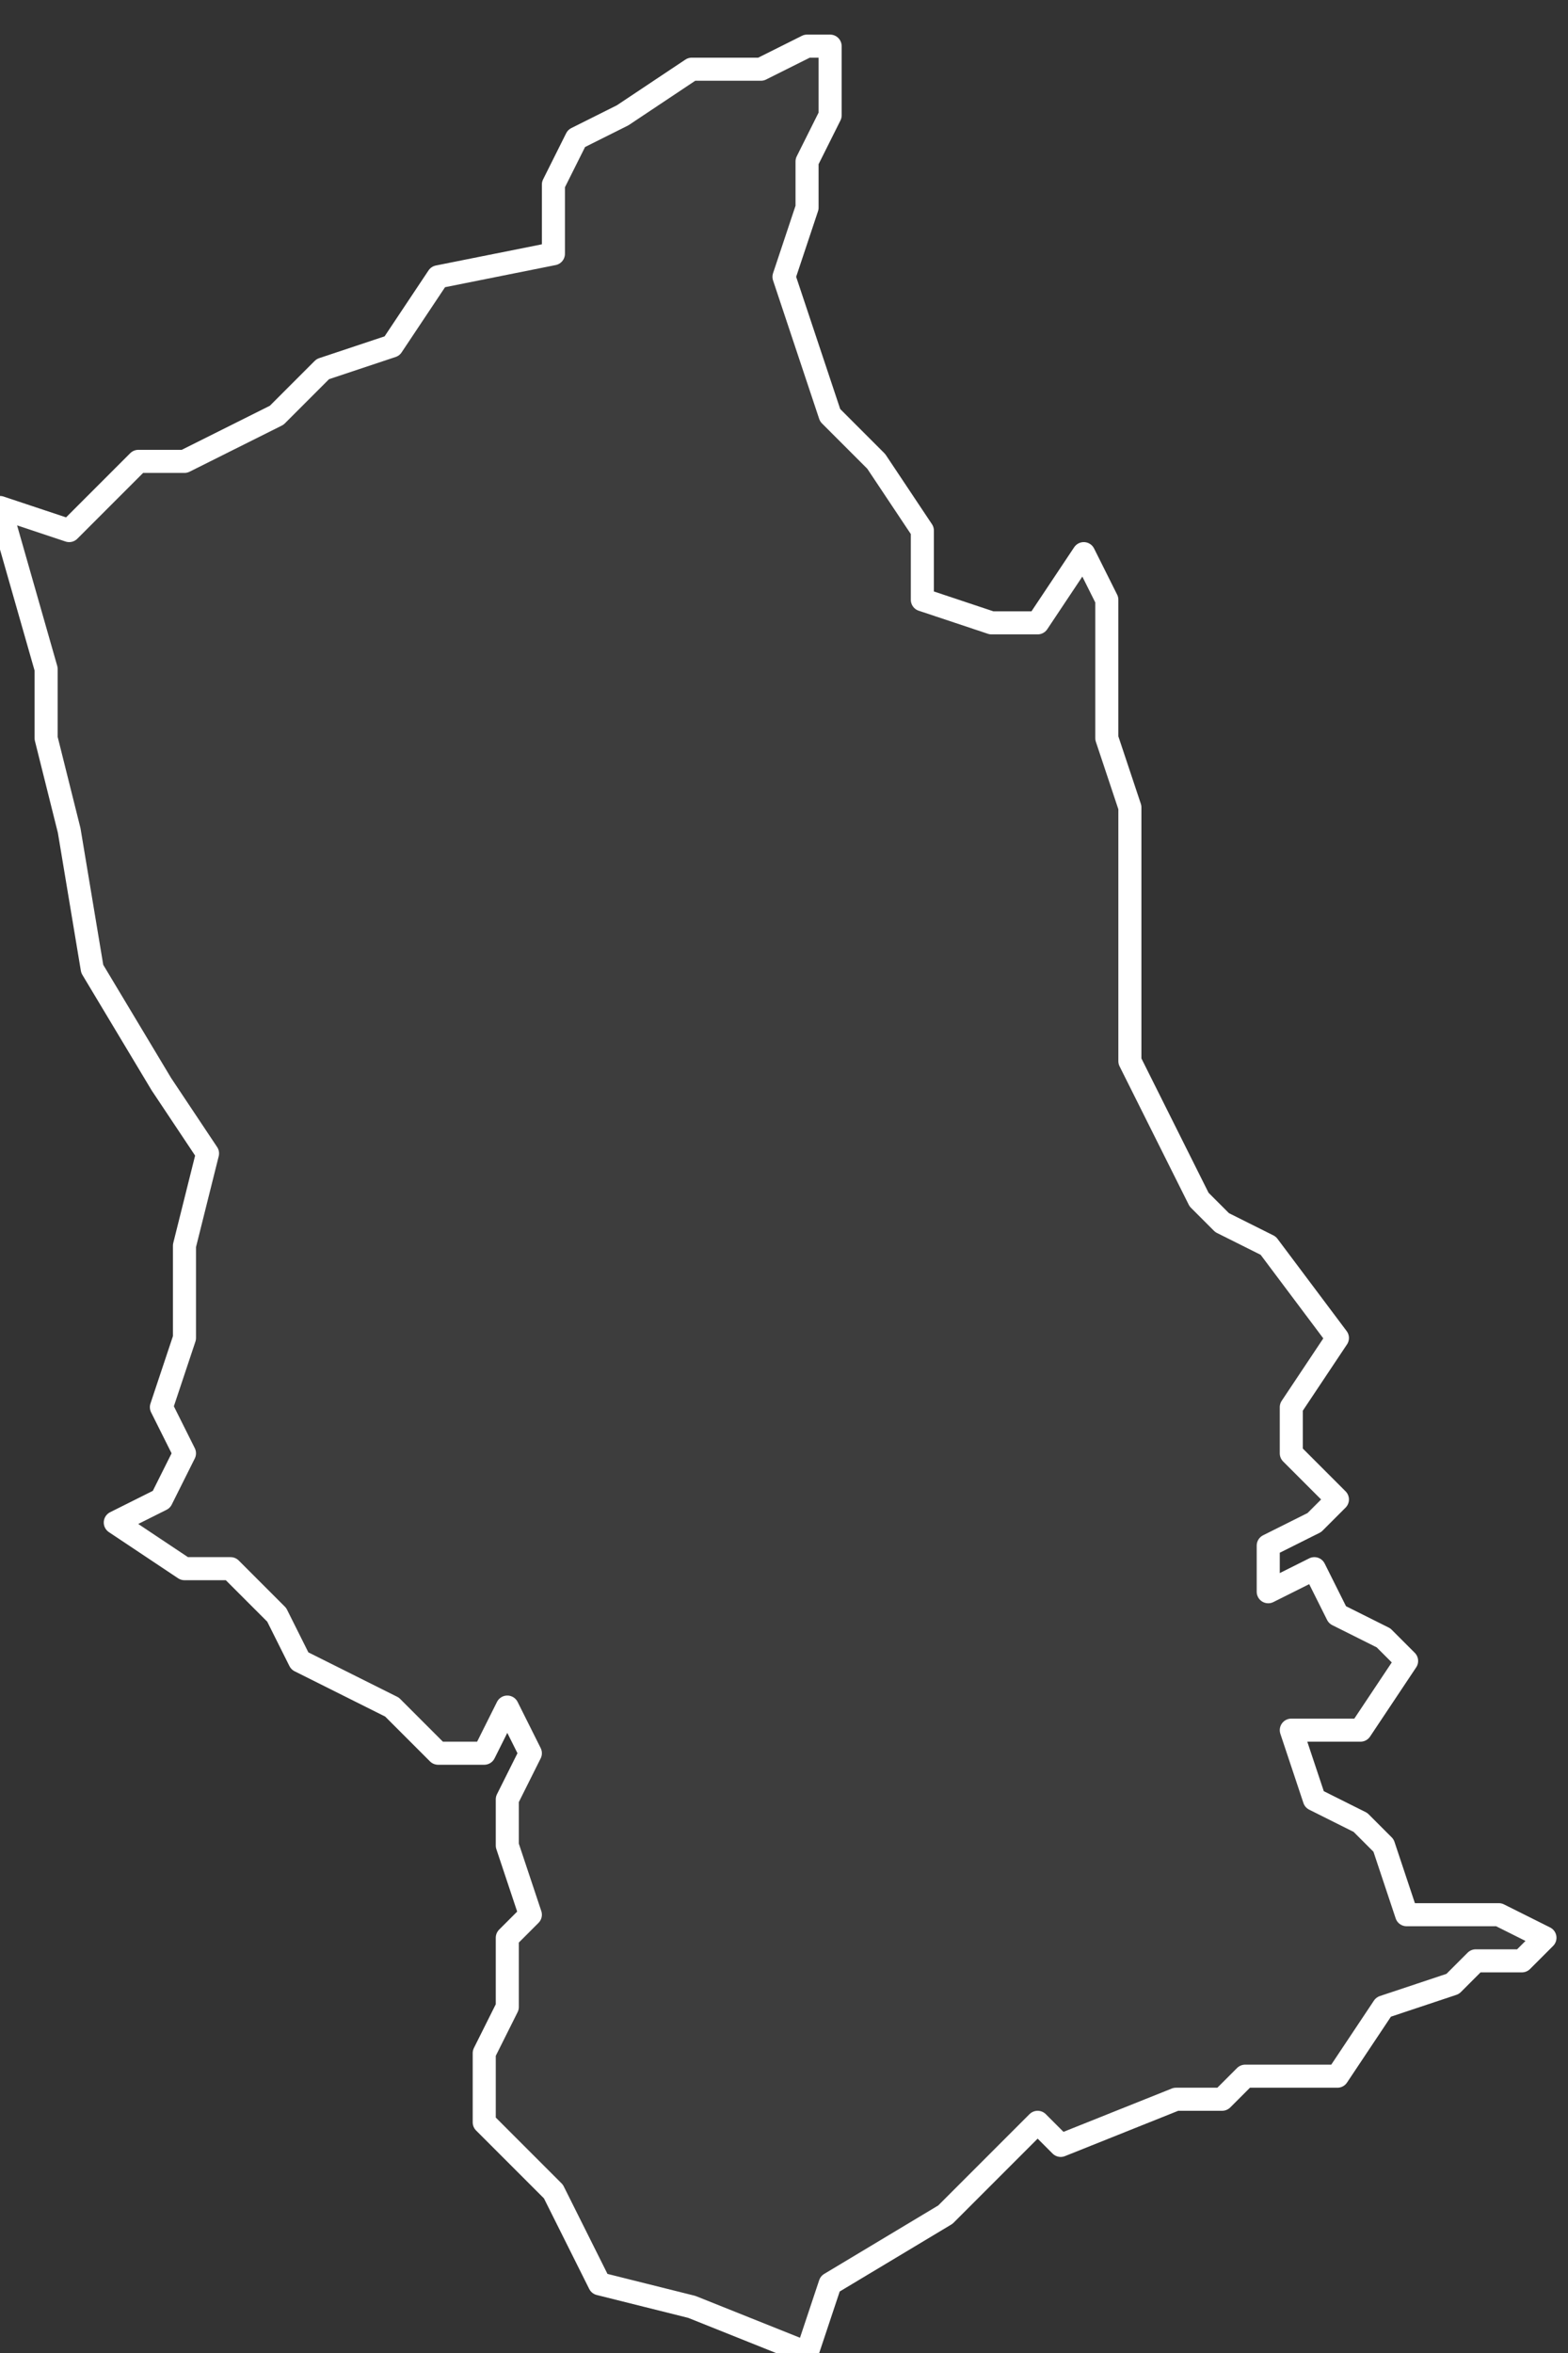 <svg xmlns="http://www.w3.org/2000/svg" version="1.2" viewBox="0.743 -66.565 0.068 0.102"><rect x="0.743" y="-66.565" width="0.068" height="0.102" fill="#333333" stroke="none"/><g><path fill="#fff" fill-opacity=".05" fill-rule="evenodd" stroke="#fff" stroke-linecap="round" stroke-linejoin="round" stroke-width=".001" d="m.79-66.541.001.002-0.0.004-0.0.002.001.003 0.0.005 0.0.002 0.0.004.002.004.001.002.001.001.002.001.003.004-.002.003-0.0.002.002.002-.001.001-.002.001 0.0.002.002-.001.001.002.002.001.001.001-.002.003-.003 0.0.001.003.002.001.001.001.001.003.004 0.0.002.001-.001.001-.002-0-.001.001-.003.001-.002.003-.004 0-.001.001-.002-0-.005.002-.001-.001-.004.004-.005.003-.001.003-.005-.002-.004-.001-.001-.002-.001-.002-.003-.003-0-.003.001-.002-0-.003.001-.001-.001-.003 0-.002.001-.002-.001-.002-.001.002-.002-0-.002-.002-.002-.001-.002-.001-.001-.002-.002-.002-.002-0-.003-.002.002-.001.001-.002-.001-.002.001-.003 0-.004.001-.004-.002-.003-.003-.005-.001-.006-.001-.004 0-.003-.002-.007.003.001.003-.003.002-0.0.004-.002.002-.002.003-.001.002-.003.005-.001-0-.003.001-.002.002-.001.003-.002.003-0.0.002-.001.001-0-0.0.003-.001.002 0.0.002-.001.003.002.006.002.002.002.003 0.0.003.003.001.002-0Z" class="polygon"/></g></svg>
